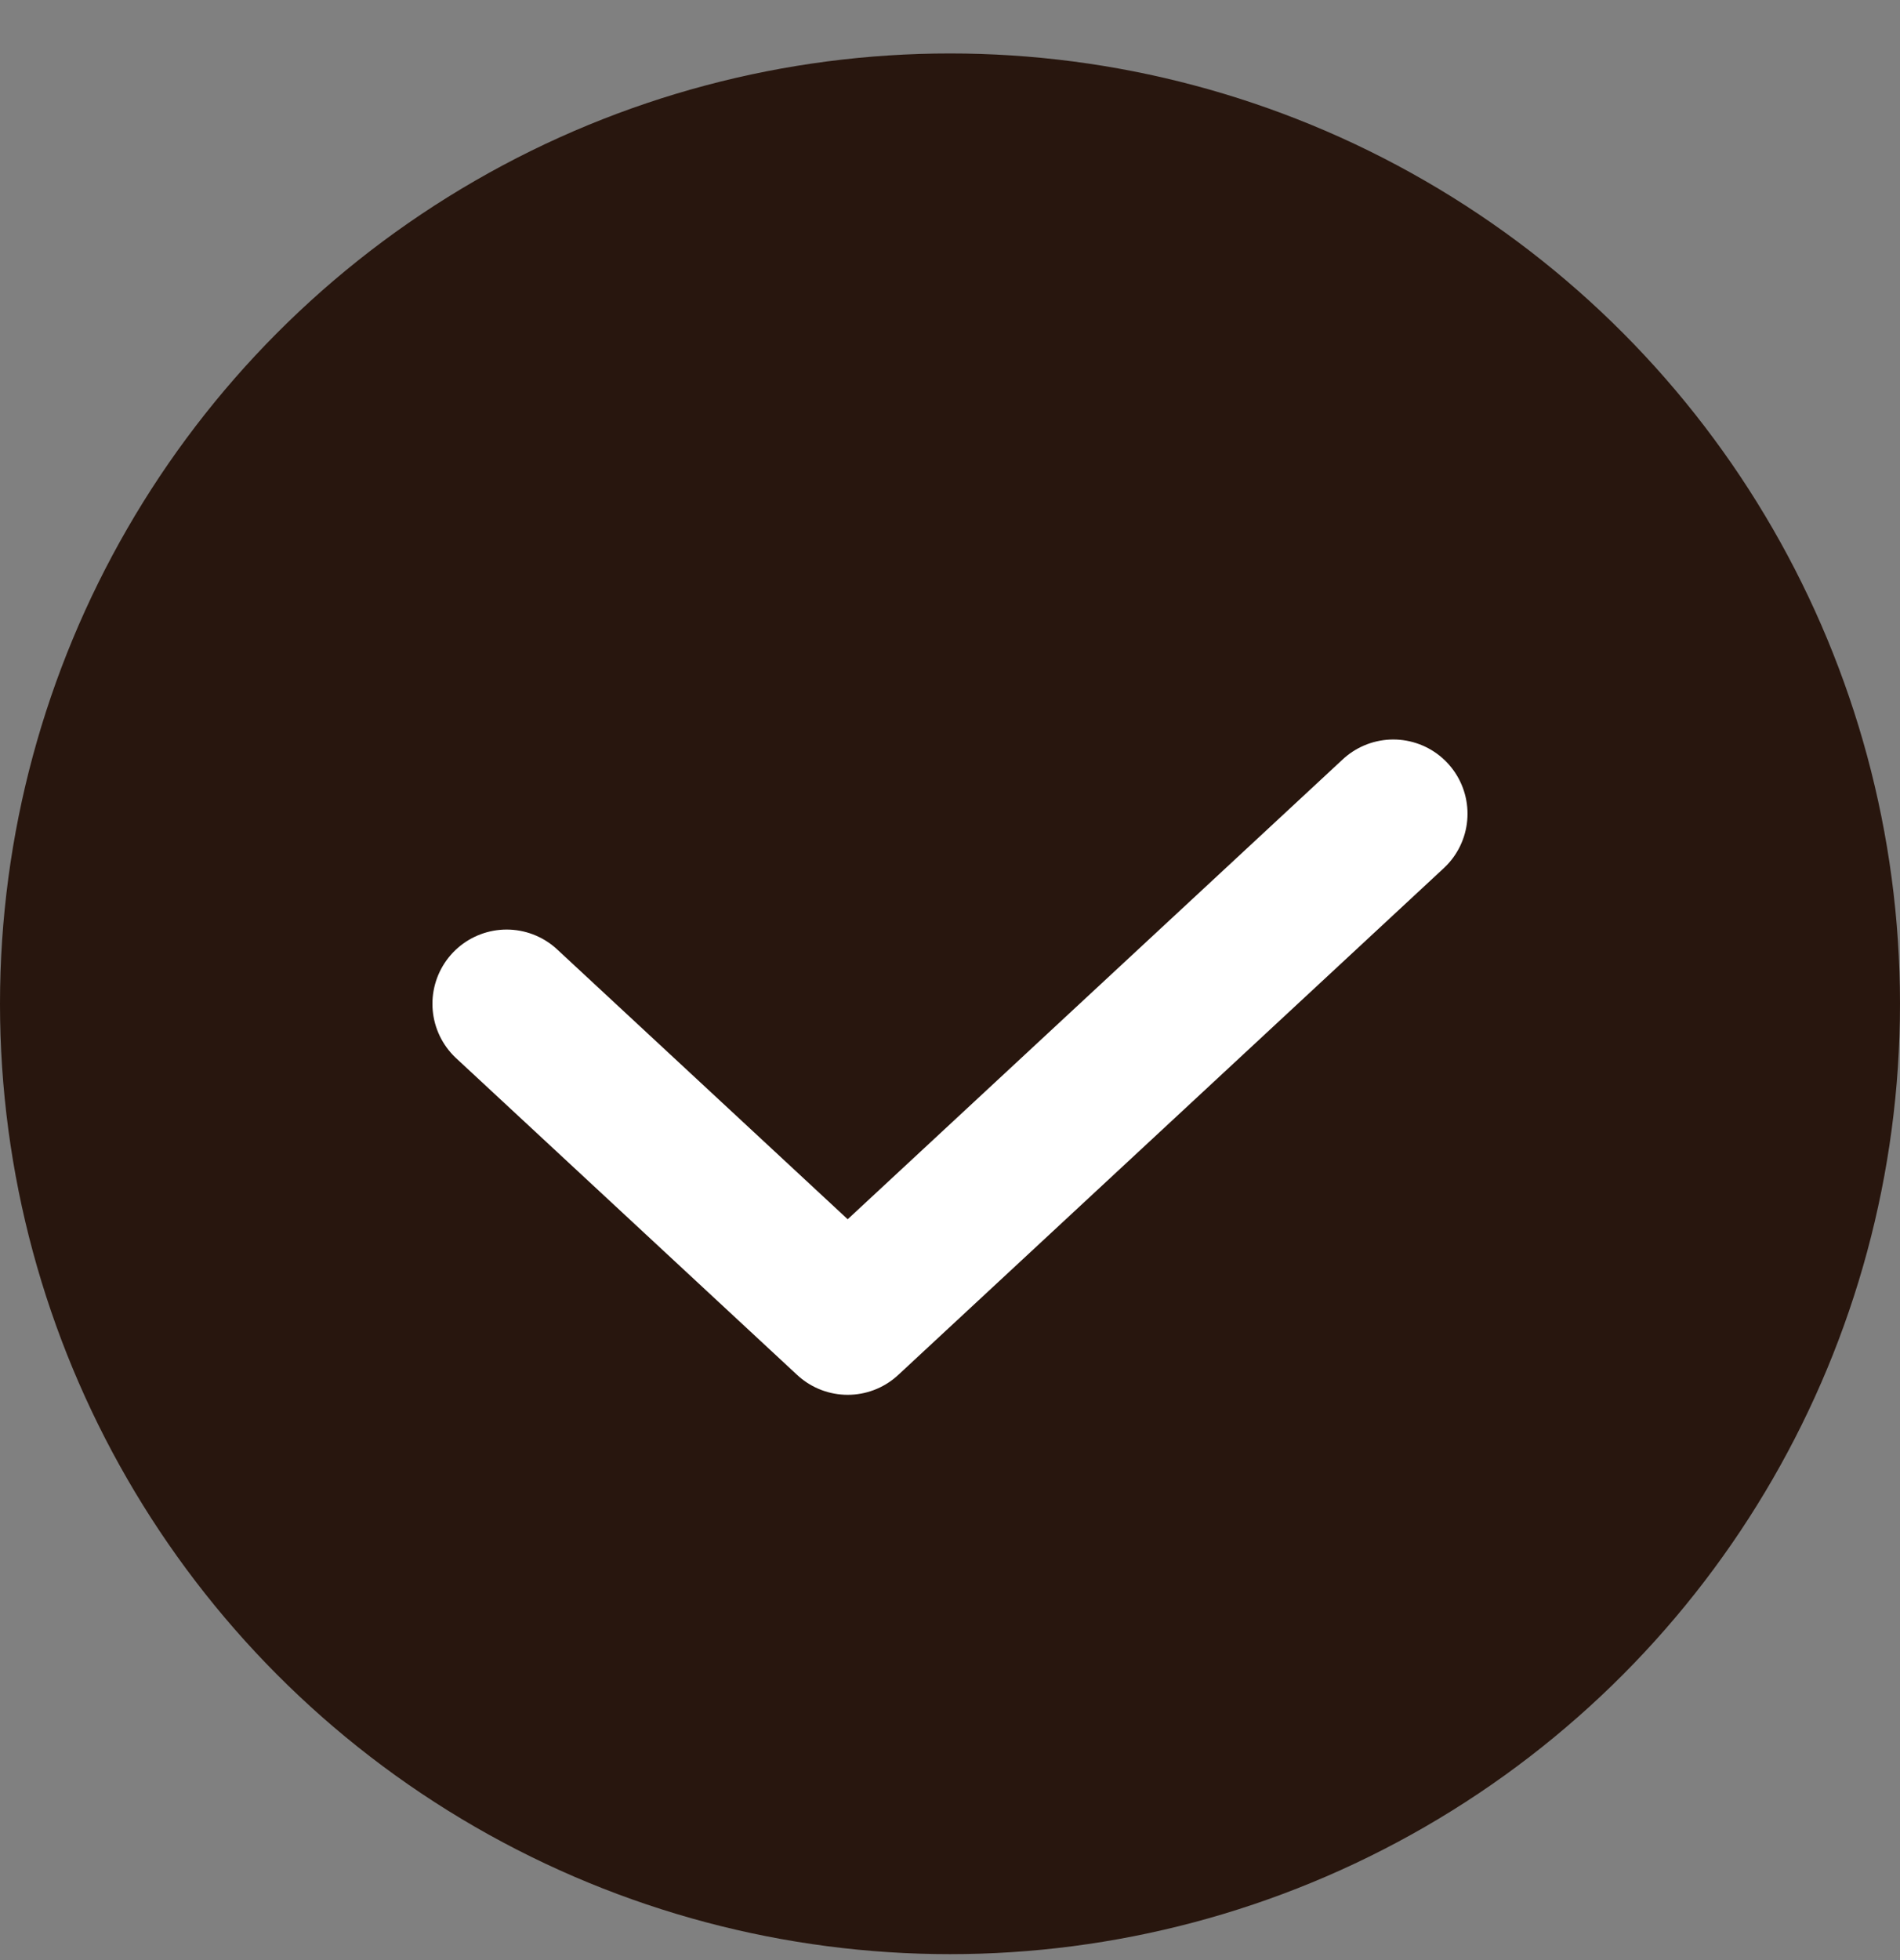 <svg xmlns="http://www.w3.org/2000/svg" fill="none" viewBox="0 0 32 33" height="33" width="32">
<rect x="0" y="0" width="32" height="33" fill="#808080" stroke="none"/>
<circle fill="#28160E" r="16" cy="16.9" cx="16"></circle>
<path stroke-linejoin="round" stroke-linecap="round" stroke-width="2.5" stroke="white" d="M8.533 16.9L14.277 22.233L23.466 13.7"></path>
</svg>
